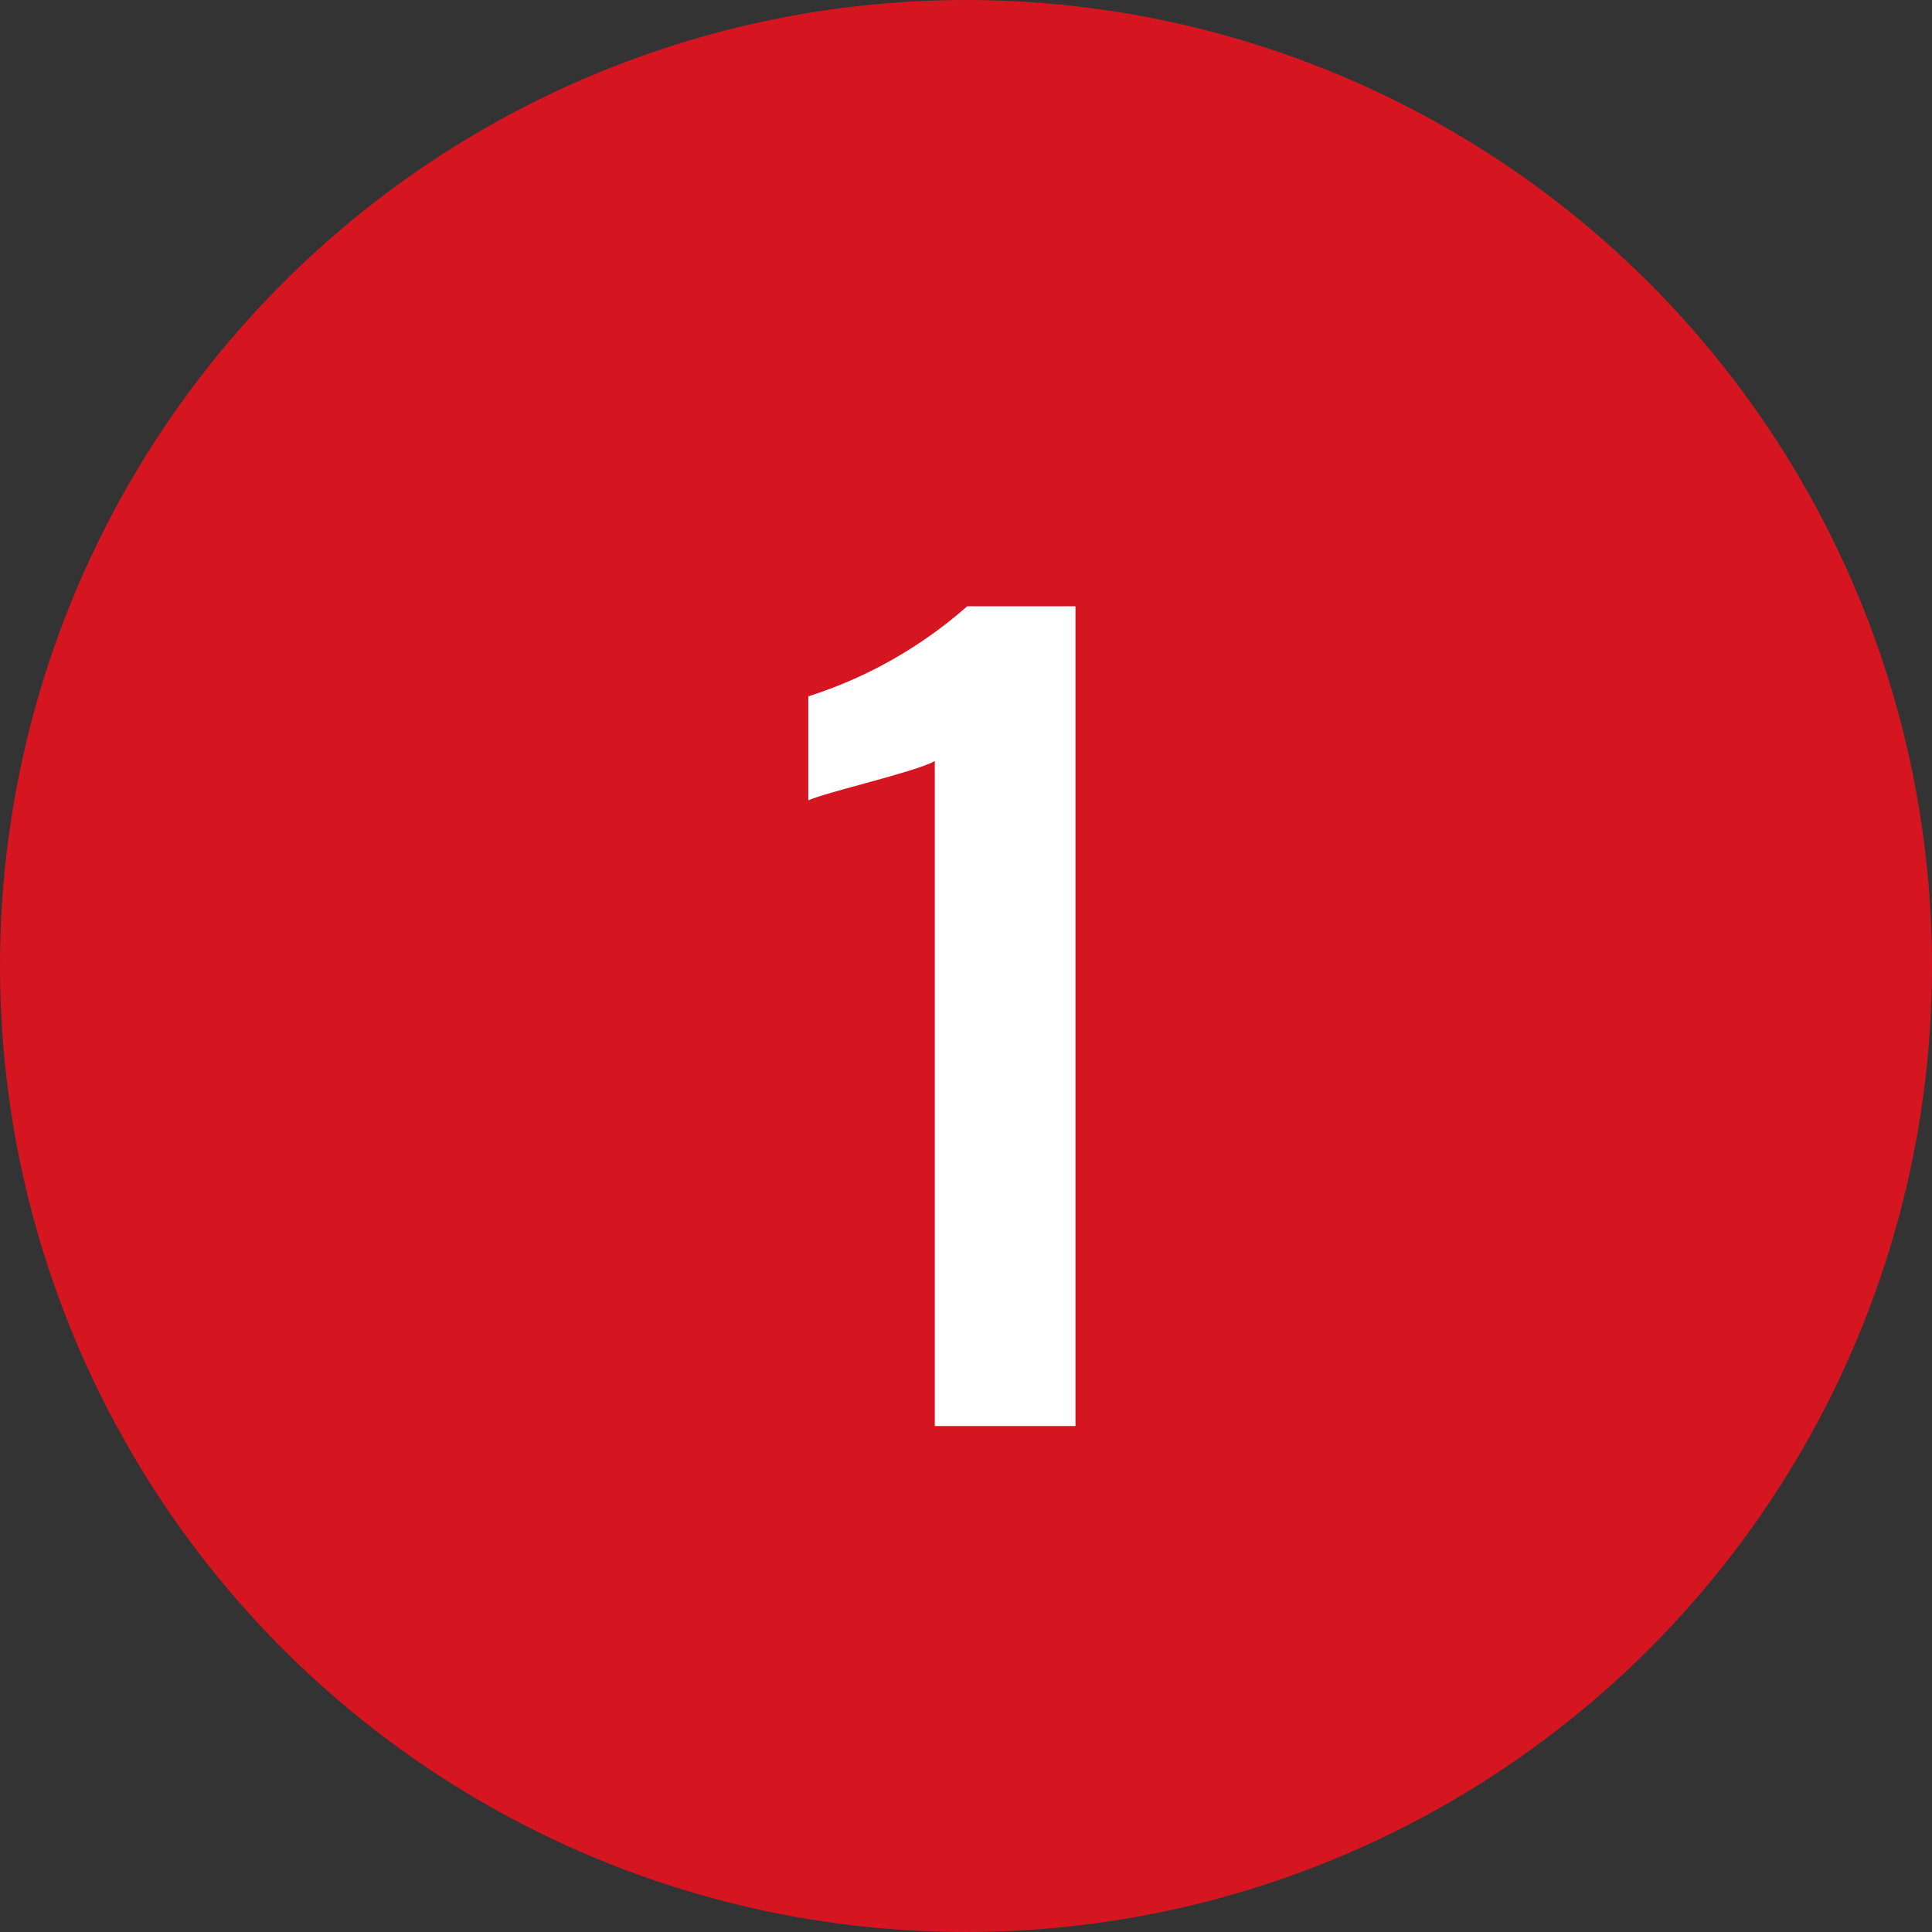 <?xml version="1.0" encoding="utf-8"?>
<svg id=":_ic-number-1" data-name=": ic-number-1" xmlns="http://www.w3.org/2000/svg" width="42" height="42" viewBox="0 0 42 42">
  <rect x="0" y="0" width="42" height="42" fill="#333333" stroke="none"/>
  <circle id="Ellipse_1" data-name="Ellipse 1" cx="21" cy="21" r="21" fill="#d51620"/>
  <path id="Path_1" data-name="Path 1" d="M3.322,0H6.38V-17.82H4.026A9.651,9.651,0,0,1,.572-15.862V-13.6c.374-.176,2.4-.638,2.75-.858Z" transform="translate(17 31)" fill="#fff"/>
</svg>
